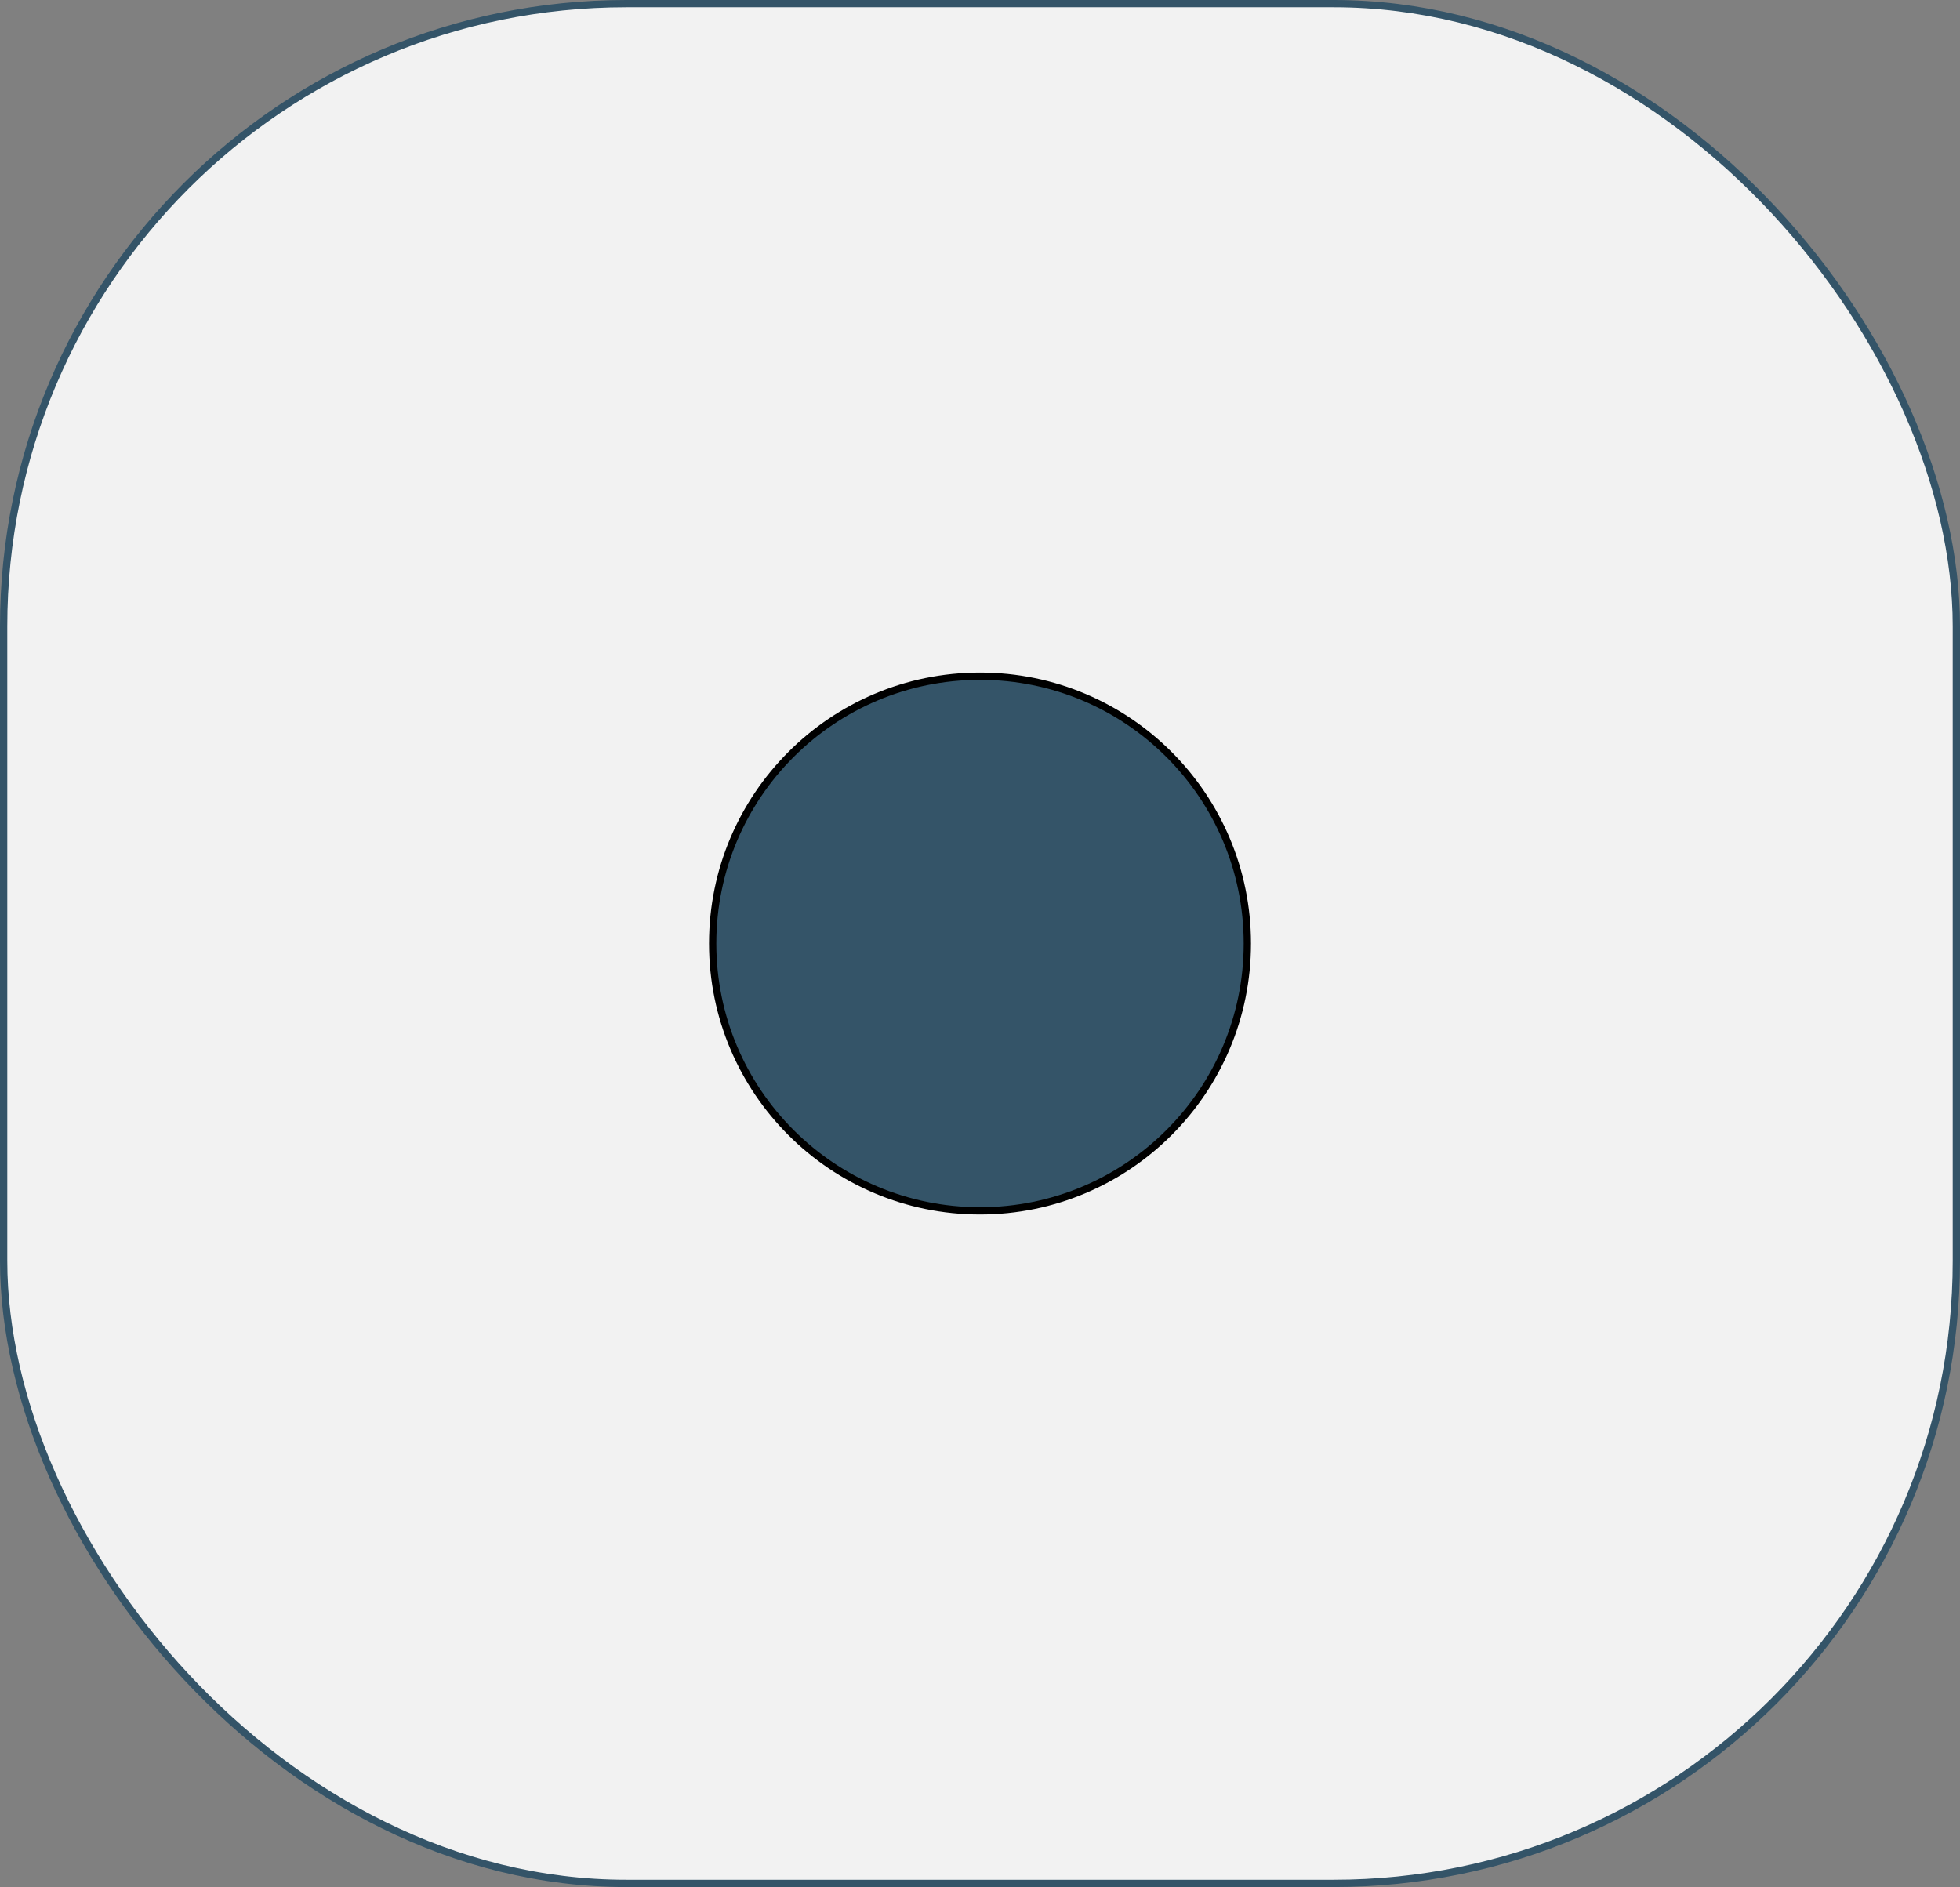 <?xml version="1.0" encoding="UTF-8"?>
<svg xmlns="http://www.w3.org/2000/svg" id="Ebene_2" viewBox="0 0 269 259">
  <rect x="0" y="0" width="269" height="259" fill="#808080" stroke="none"/>
  <defs>
    <style>.cls-1{fill:#345468;stroke:#000;}.cls-1,.cls-2{stroke-miterlimit:10;}.cls-2{fill:#f2f2f2;stroke:#345468;}</style>
  </defs>
  <g id="Eins">
    <rect id="Hintergrund" class="cls-2" x=".5" y=".5" width="268" height="258" rx="85.46" ry="85.46"></rect>
    <g id="Ebene_2-2">
      <circle class="cls-1" cx="134.5" cy="129.5" r="36.69"></circle>
    </g>
  </g>
</svg>
